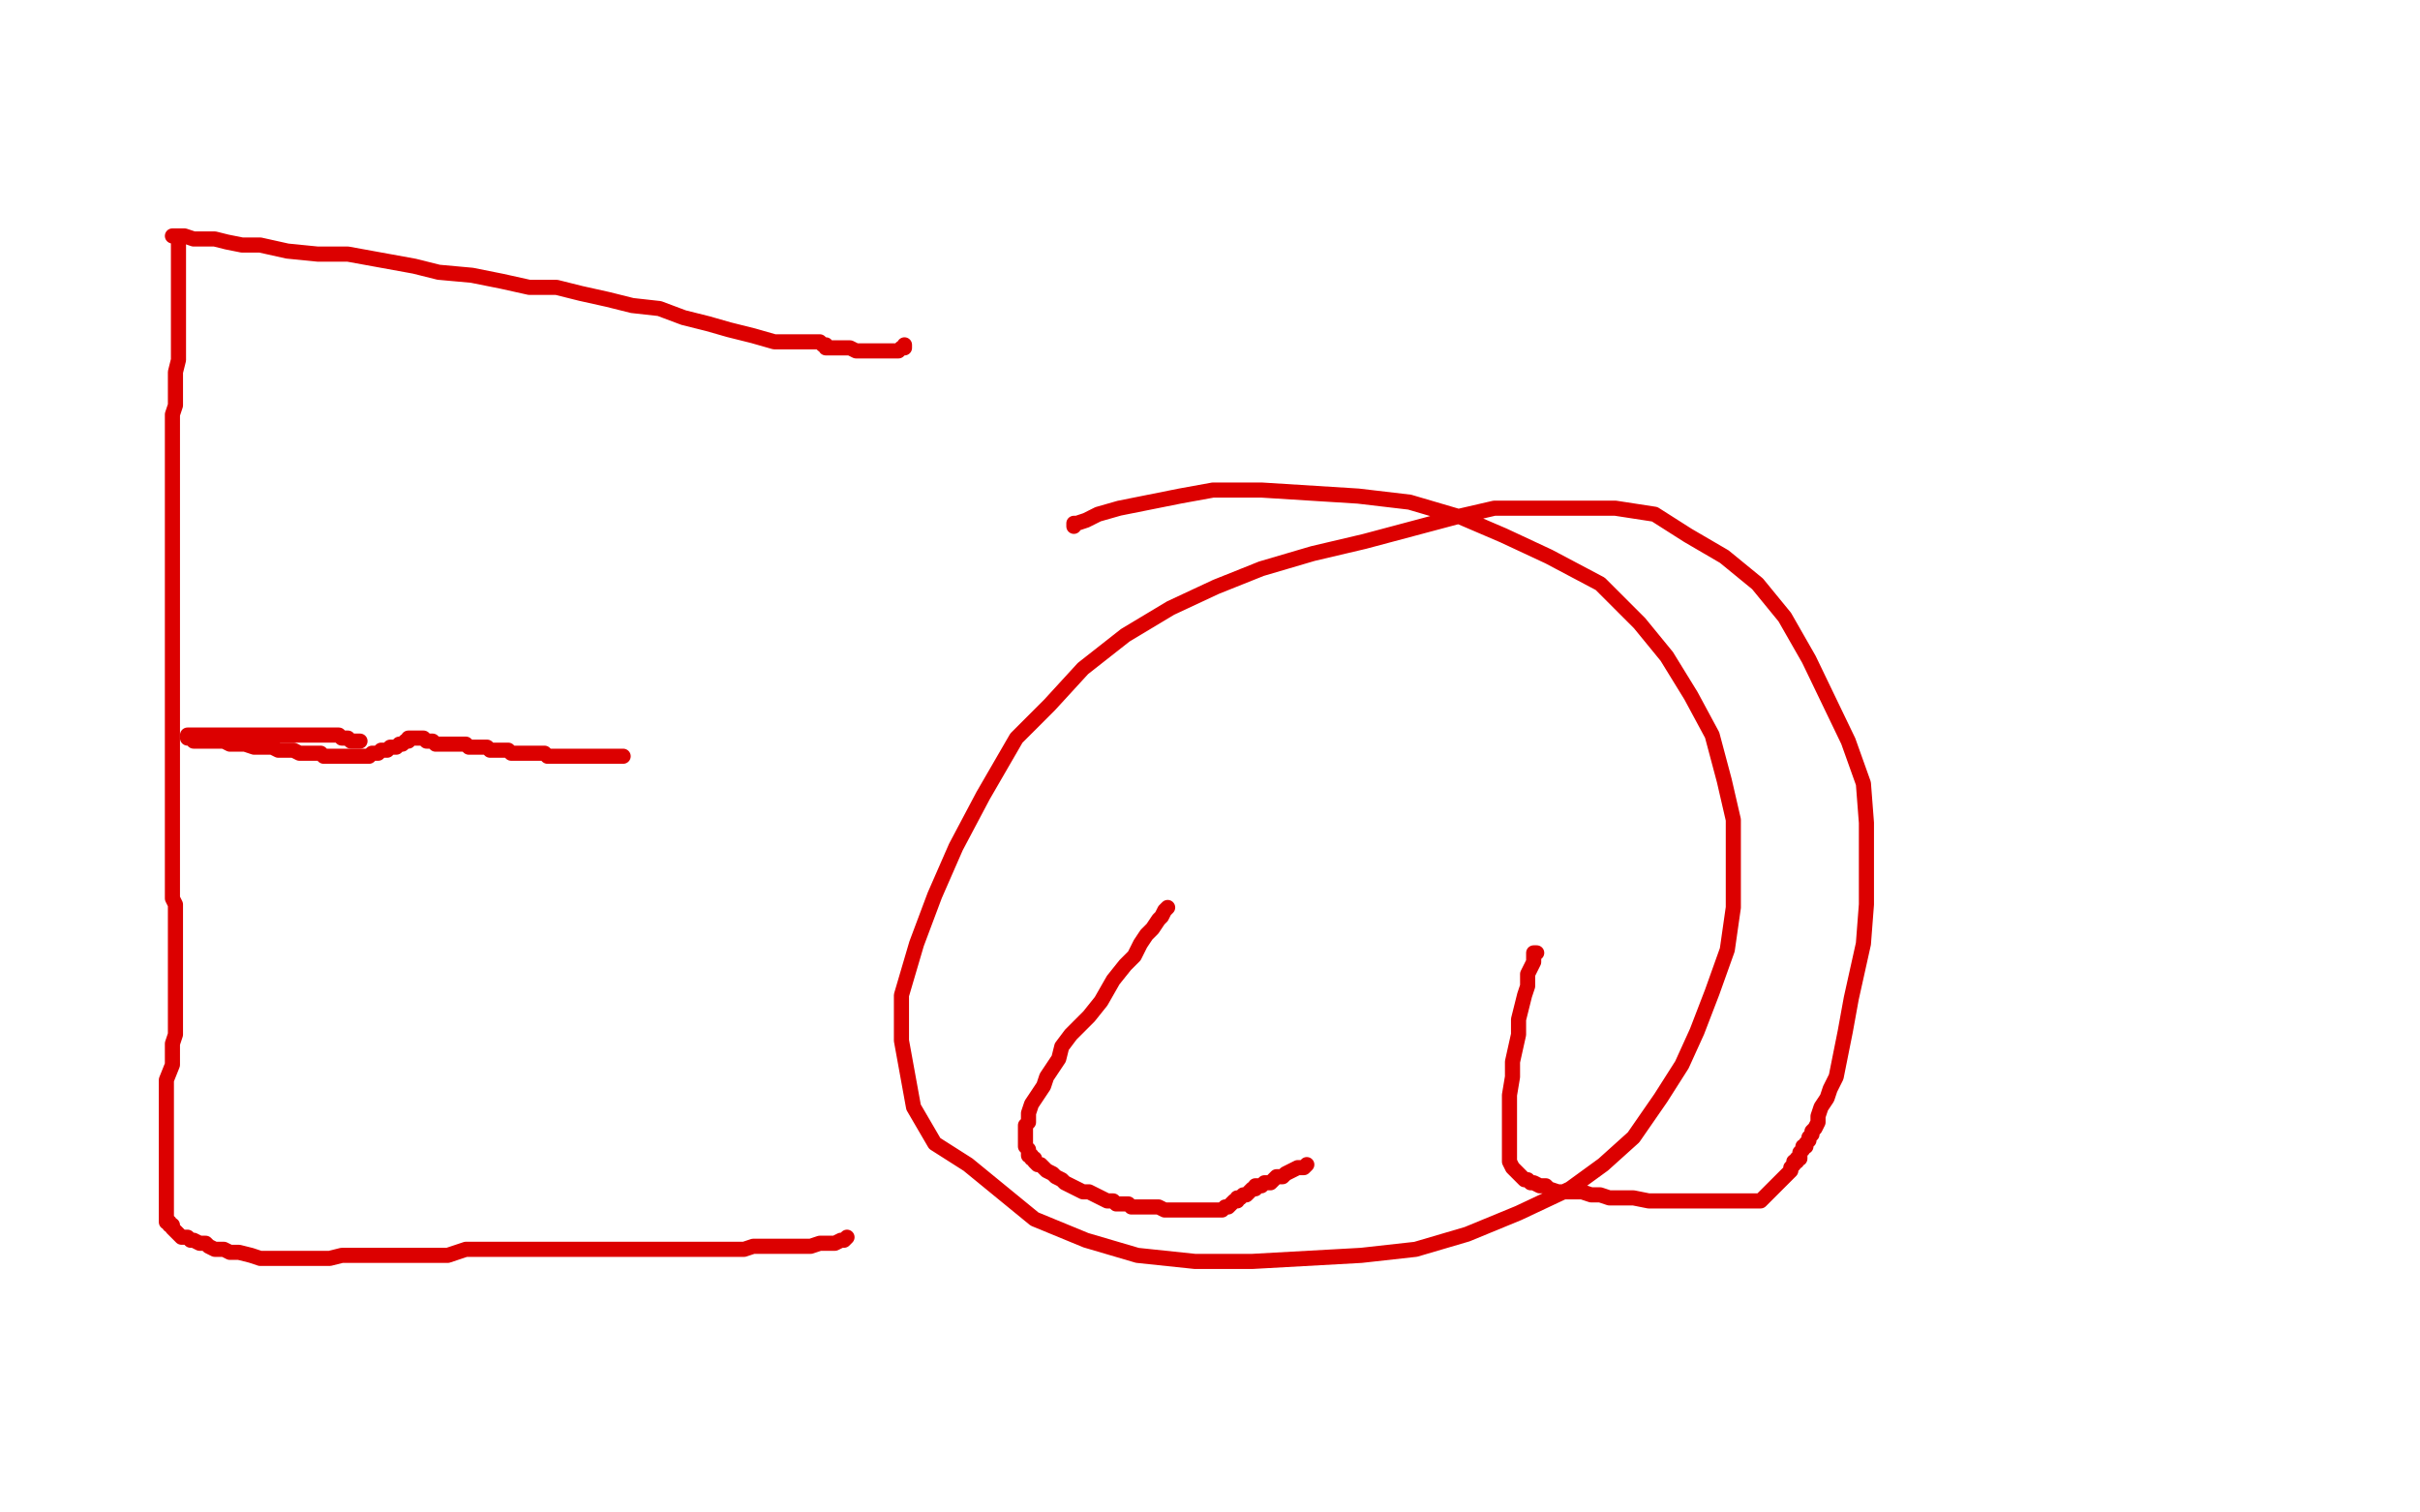 <?xml version="1.0" standalone="no"?>
<!DOCTYPE svg PUBLIC "-//W3C//DTD SVG 1.1//EN"
"http://www.w3.org/Graphics/SVG/1.1/DTD/svg11.dtd">

<svg width="800" height="500" version="1.1" xmlns="http://www.w3.org/2000/svg" xmlns:xlink="http://www.w3.org/1999/xlink" style="stroke-antialiasing: false"><desc>This SVG has been created on https://colorillo.com/</desc><rect x='0' y='0' width='800' height='500' style='fill: rgb(255,255,255); stroke-width:0' /><polyline points="59,79 59,80 59,80 59,81 59,81 59,82 59,82 59,83 59,83 59,84 59,84 59,85 59,85 59,86 59,86 59,87 59,87 59,89 59,89 59,90 59,90 59,91 59,91 59,92 59,94 59,96 59,98 59,100 59,102 59,105 59,107 59,109 59,111 59,114 59,117 59,119 58,123 58,125 58,128 58,131 58,134 57,137 57,140 57,143 57,147 57,150 57,153 57,157 57,160 57,164 57,168 57,171 57,176 57,181 57,186 57,190 57,196 57,201 57,206 57,210 57,215 57,226 57,231 57,237 57,242 57,248 57,253 57,258 57,264 57,268 57,273 57,277 57,280 57,285 57,288 57,291 57,293 57,295 57,297 58,299 58,302 58,304 58,306 58,309 58,312 58,315 58,318 58,321 58,324 58,328 58,331 58,334 58,338 58,342 57,345 57,348 57,352 55,357 55,361 55,366 55,371 55,375 55,380 55,385 55,390 55,393 55,396 55,404 56,404 56,405 57,405 57,406 58,407 59,408 60,409 61,409 62,409 63,410 64,410 66,411 68,411 69,412 71,413 74,413 76,414 79,414 83,415 86,416 89,416 93,416 97,416 101,416 105,416 109,416 113,415 119,415 126,415 134,415 141,415 148,415 154,413 161,413 169,413 176,413 182,413 188,413 194,413 199,413 203,413 207,413 211,413 215,413 219,413 224,413 229,413 233,413 236,413 240,413 243,413 246,413 249,412 252,412 254,412 257,412 260,412 263,412 266,412 268,412 271,411 273,411 275,411 276,411 278,410 279,410 280,409" style="fill: none; stroke: #dc0000; stroke-width: 5; stroke-linejoin: round; stroke-linecap: round; stroke-antialiasing: false; stroke-antialias: 0; opacity: 1.0"/>
<polyline points="62,243 63,243 63,243 64,243 64,243 65,243 65,243 66,243 66,243 68,243 68,243 70,243 70,243 73,243 73,243 76,243 76,243 79,243 79,243 83,243 83,243 86,243 86,243 90,243 90,243 93,243 93,243 96,243 98,243 101,243 102,243 104,243 105,243 106,243 107,243 108,243 109,243 110,243 111,243 112,243 113,244 114,244 115,244 116,245 118,245 119,245" style="fill: none; stroke: #dc0000; stroke-width: 5; stroke-linejoin: round; stroke-linecap: round; stroke-antialiasing: false; stroke-antialias: 0; opacity: 1.0"/>
<polyline points="57,78 58,78 58,78 60,78 60,78 61,78 61,78 64,79 64,79 67,79 67,79 71,79 71,79 75,80 75,80 80,81 80,81 86,81 86,81 95,83 95,83 105,84 115,84 126,86 137,88 145,90 156,91 166,93 175,95 184,95 192,97 201,99 209,101 218,102 226,105 234,107 241,109 249,111 256,113 262,113 267,113 270,113 271,113 272,114 273,114 273,115 276,115 277,115 278,115 279,115 281,115 283,116 284,116 285,116 286,116 287,116 288,116 289,116 290,116 292,116 293,116 294,116 295,116 296,116 297,116 298,115 299,115 299,114" style="fill: none; stroke: #dc0000; stroke-width: 5; stroke-linejoin: round; stroke-linecap: round; stroke-antialiasing: false; stroke-antialias: 0; opacity: 1.0"/>
<polyline points="62,244 63,244 63,244 64,244 64,244 64,245 64,245 65,245 65,245 66,245 66,245 68,245 68,245 69,245 69,245 71,245 71,245 74,245 74,245 76,246 76,246 78,246 78,246 81,246 81,246 84,247 84,247 87,247 90,247 92,248 95,248 97,248 99,249 101,249 103,249 104,249 106,249 107,250 108,250 109,250 110,250 112,250 113,250 114,250 115,250 116,250 117,250 118,250 119,250 120,250 121,250 122,250 123,249 125,249 126,248 128,248 129,247 130,247 131,247 132,246 133,246 134,245 135,245 135,244 136,244 137,244 138,244 139,244 140,244 141,245 143,245 144,246 145,246 146,246 148,246 149,246 150,246 152,246 154,246 155,247 157,247 158,247 160,247 161,247 162,248 164,248 165,248 167,248 168,248 169,249 170,249 171,249 172,249 173,249 174,249 175,249 176,249 177,249 179,249 180,249 181,250 183,250 185,250 186,250 188,250 189,250 190,250 191,250 192,250 193,250 194,250 195,250 196,250 197,250 198,250 199,250 200,250 201,250 202,250 203,250 204,250 205,250 206,250" style="fill: none; stroke: #dc0000; stroke-width: 5; stroke-linejoin: round; stroke-linecap: round; stroke-antialiasing: false; stroke-antialias: 0; opacity: 1.0"/>
<polyline points="386,300 385,301 385,301 384,303 384,303 383,304 383,304 381,307 381,307 379,309 379,309 377,312 377,312 375,316 375,316 372,319 372,319 368,324 368,324 364,331 364,331 360,336 360,336 357,339 357,339 354,342 354,342 351,346 350,350 348,353 346,356 345,359 343,362 341,365 340,368 340,369 340,371 339,372 339,373 339,374 339,375 339,376 339,377 339,378 339,379 340,380 340,381 340,382 341,382 341,383 342,383 342,384 343,385 344,385 345,386 346,387 348,388 349,389 351,390 352,391 354,392 356,393 358,394 360,394 362,395 364,396 366,397 368,397 369,398 370,398 372,398 373,398 374,399 376,399 377,399 379,399 381,399 383,399 385,400 387,400 389,400 391,400 393,400 395,400 397,400 399,400 400,400 401,400 402,400 403,400 404,400 405,399 406,399 407,398 408,397 409,397 409,396 410,396 411,395 412,395 414,393 415,393 415,392 417,392 418,391 419,391 420,391 421,390 422,389 424,389 425,388 427,387 429,386 430,386 431,386 432,385" style="fill: none; stroke: #dc0000; stroke-width: 5; stroke-linejoin: round; stroke-linecap: round; stroke-antialiasing: false; stroke-antialias: 0; opacity: 1.0"/>
<polyline points="508,315 507,315 507,315 507,316 507,316 507,318 507,318 506,320 506,320 505,322 505,322 505,326 505,326 504,329 504,329 503,333 503,333 502,337 502,337 502,342 502,342 500,351 500,351 500,356 500,356 499,362 499,362 499,367 499,372 499,376 499,379 499,381 499,382 499,384 500,386 501,387 502,388 503,389 504,390 505,390 506,391 507,391 509,392 511,392 512,393 515,394 517,394 520,394 523,394 526,395 529,395 532,396 536,396 540,396 545,397 547,397 551,397 555,397 558,397 563,397 566,397 570,397 574,397 576,397 578,397 579,397 580,397 581,397 582,397 583,396 584,395 585,394 586,393 587,392 589,390 590,389 591,388 592,387 592,386 593,385 593,384 594,384 594,383 595,383 595,382 595,381 596,380 596,379 597,379 597,378 598,377 598,376 599,375 599,374 600,373 601,371 601,369 602,366 604,363 605,360 607,356 608,351 610,341 612,330 614,321 616,312 617,299 617,285 617,272 616,259 611,245 598,218 590,204 581,193 570,184 558,177 547,170 534,168 521,168 508,168 494,168 481,171 466,175 451,179 434,183 417,188 402,194 387,201 372,210 358,221 347,233 336,244 325,263 316,280 309,296 303,312 298,329 298,344 300,355 302,366 309,378 320,385 331,394 342,403 359,410 376,415 395,417 414,417 450,415 468,413 485,408 502,401 519,393 530,385 540,376 549,363 556,352 561,341 566,328 571,314 573,300 573,286 573,271 570,258 566,243 559,230 551,217 542,206 529,193 512,184 497,177 483,171 466,166 449,164 417,162 401,162 390,164 380,166 370,168 363,170 359,172 356,173 355,173 355,174" style="fill: none; stroke: #dc0000; stroke-width: 5; stroke-linejoin: round; stroke-linecap: round; stroke-antialiasing: false; stroke-antialias: 0; opacity: 1.0"/>
</svg>
